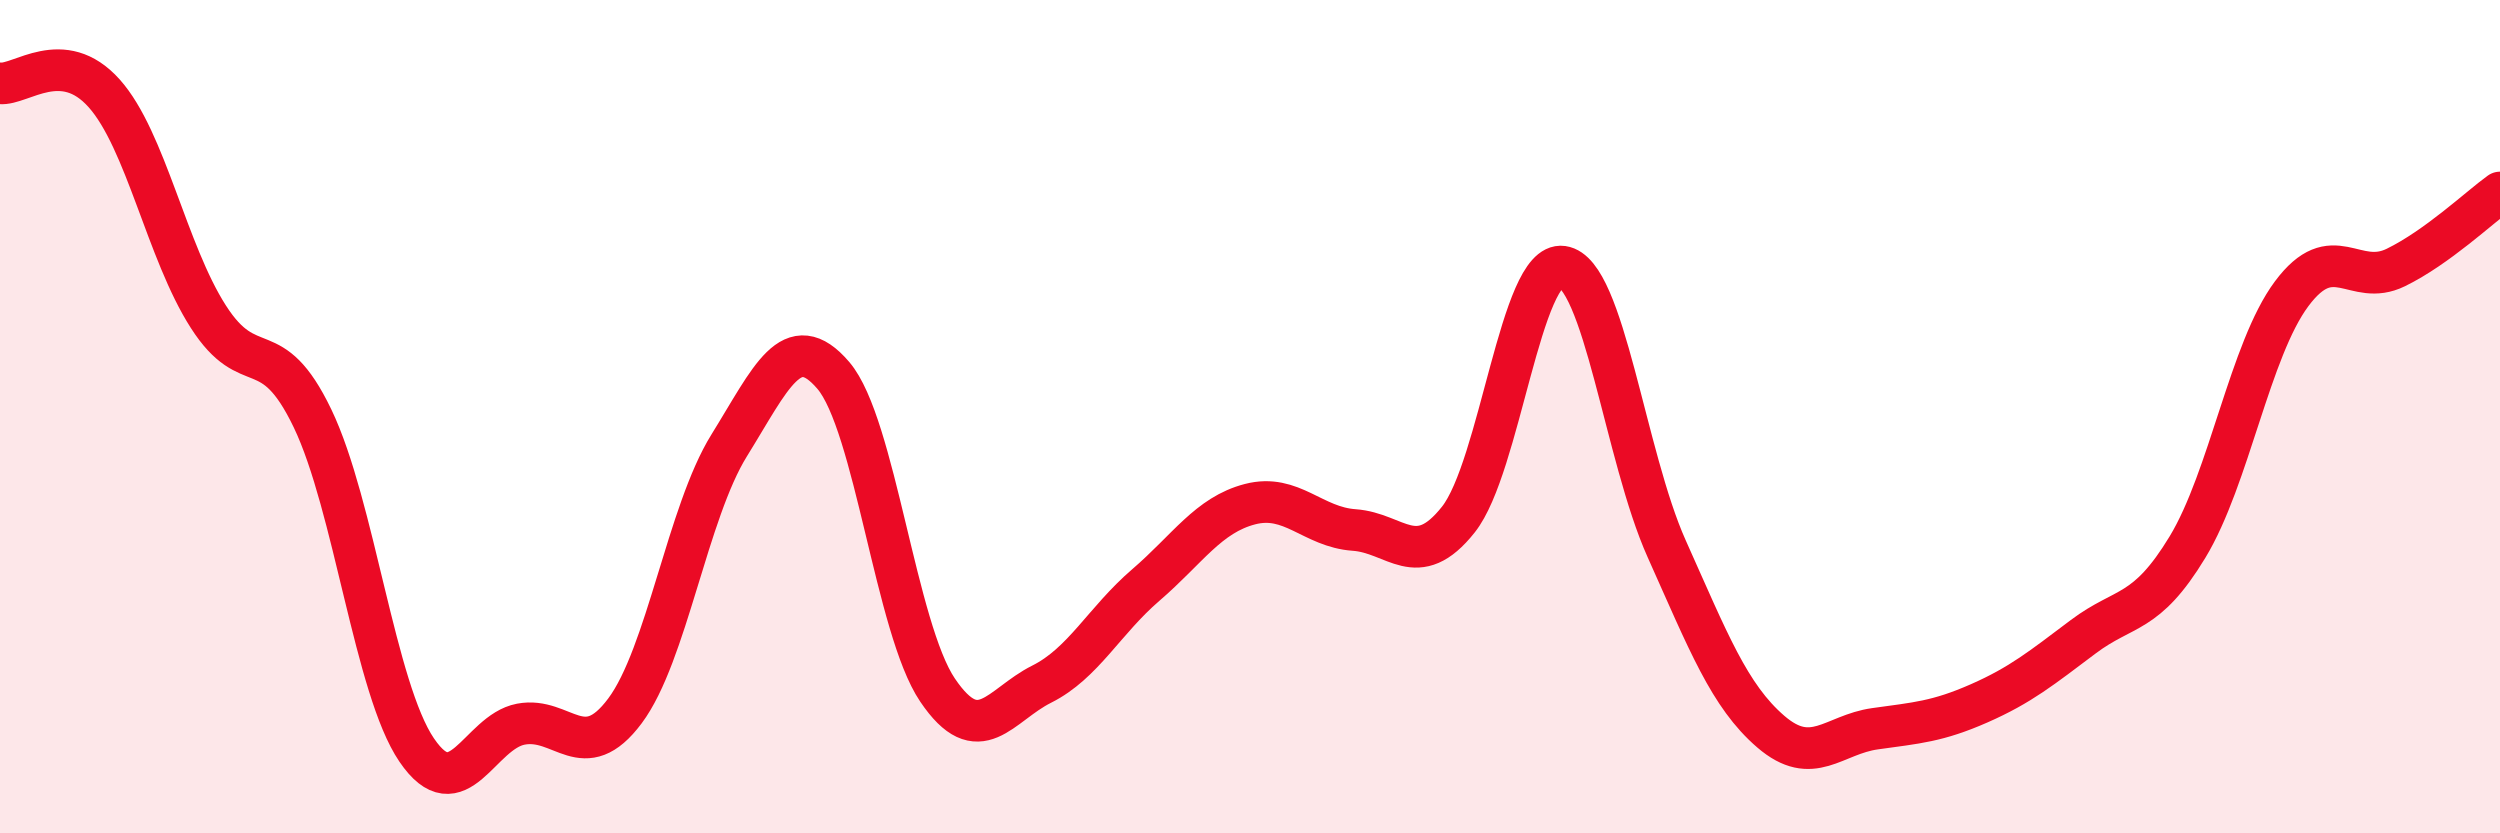 
    <svg width="60" height="20" viewBox="0 0 60 20" xmlns="http://www.w3.org/2000/svg">
      <path
        d="M 0,2 C 0.5,2.05 1.5,1.12 2.5,2.24 C 3.5,3.36 4,6.04 5,7.6 C 6,9.16 6.5,7.96 7.5,10.04 C 8.5,12.12 9,16.53 10,18 C 11,19.47 11.5,17.57 12.5,17.38 C 13.5,17.19 14,18.4 15,17.06 C 16,15.72 16.5,12.3 17.5,10.69 C 18.5,9.08 19,7.84 20,9.01 C 21,10.18 21.5,15.08 22.5,16.56 C 23.5,18.04 24,16.92 25,16.42 C 26,15.92 26.5,14.9 27.5,14.04 C 28.5,13.18 29,12.36 30,12.1 C 31,11.84 31.5,12.65 32.5,12.72 C 33.5,12.79 34,13.73 35,12.47 C 36,11.21 36.5,6.26 37.5,6.4 C 38.5,6.54 39,10.94 40,13.17 C 41,15.4 41.5,16.7 42.5,17.56 C 43.5,18.42 44,17.63 45,17.49 C 46,17.35 46.5,17.32 47.5,16.88 C 48.5,16.44 49,16.03 50,15.28 C 51,14.53 51.5,14.78 52.5,13.13 C 53.5,11.48 54,8.39 55,7.05 C 56,5.71 56.5,6.91 57.5,6.42 C 58.5,5.93 59.5,4.98 60,4.62L60 20L0 20Z"
        fill="#EB0A25"
        opacity="0.1"
        stroke-linecap="round"
        stroke-linejoin="round"
      />
      <path
        d="M 0,2 C 0.5,2.05 1.5,1.12 2.5,2.24 C 3.5,3.36 4,6.04 5,7.6 C 6,9.16 6.5,7.96 7.5,10.04 C 8.5,12.12 9,16.53 10,18 C 11,19.47 11.5,17.57 12.5,17.38 C 13.5,17.19 14,18.4 15,17.06 C 16,15.72 16.5,12.3 17.5,10.69 C 18.5,9.08 19,7.84 20,9.01 C 21,10.18 21.5,15.08 22.5,16.56 C 23.5,18.04 24,16.92 25,16.42 C 26,15.92 26.5,14.9 27.5,14.04 C 28.5,13.18 29,12.36 30,12.1 C 31,11.84 31.5,12.65 32.5,12.72 C 33.5,12.79 34,13.73 35,12.47 C 36,11.21 36.5,6.26 37.5,6.4 C 38.5,6.54 39,10.94 40,13.17 C 41,15.4 41.5,16.7 42.5,17.56 C 43.5,18.42 44,17.63 45,17.49 C 46,17.35 46.5,17.32 47.5,16.88 C 48.5,16.44 49,16.03 50,15.28 C 51,14.53 51.5,14.78 52.5,13.13 C 53.5,11.48 54,8.39 55,7.05 C 56,5.71 56.5,6.91 57.5,6.42 C 58.5,5.93 59.5,4.98 60,4.62"
        stroke="#EB0A25"
        stroke-width="1"
        fill="none"
        stroke-linecap="round"
        stroke-linejoin="round"
      />
    </svg>
  
